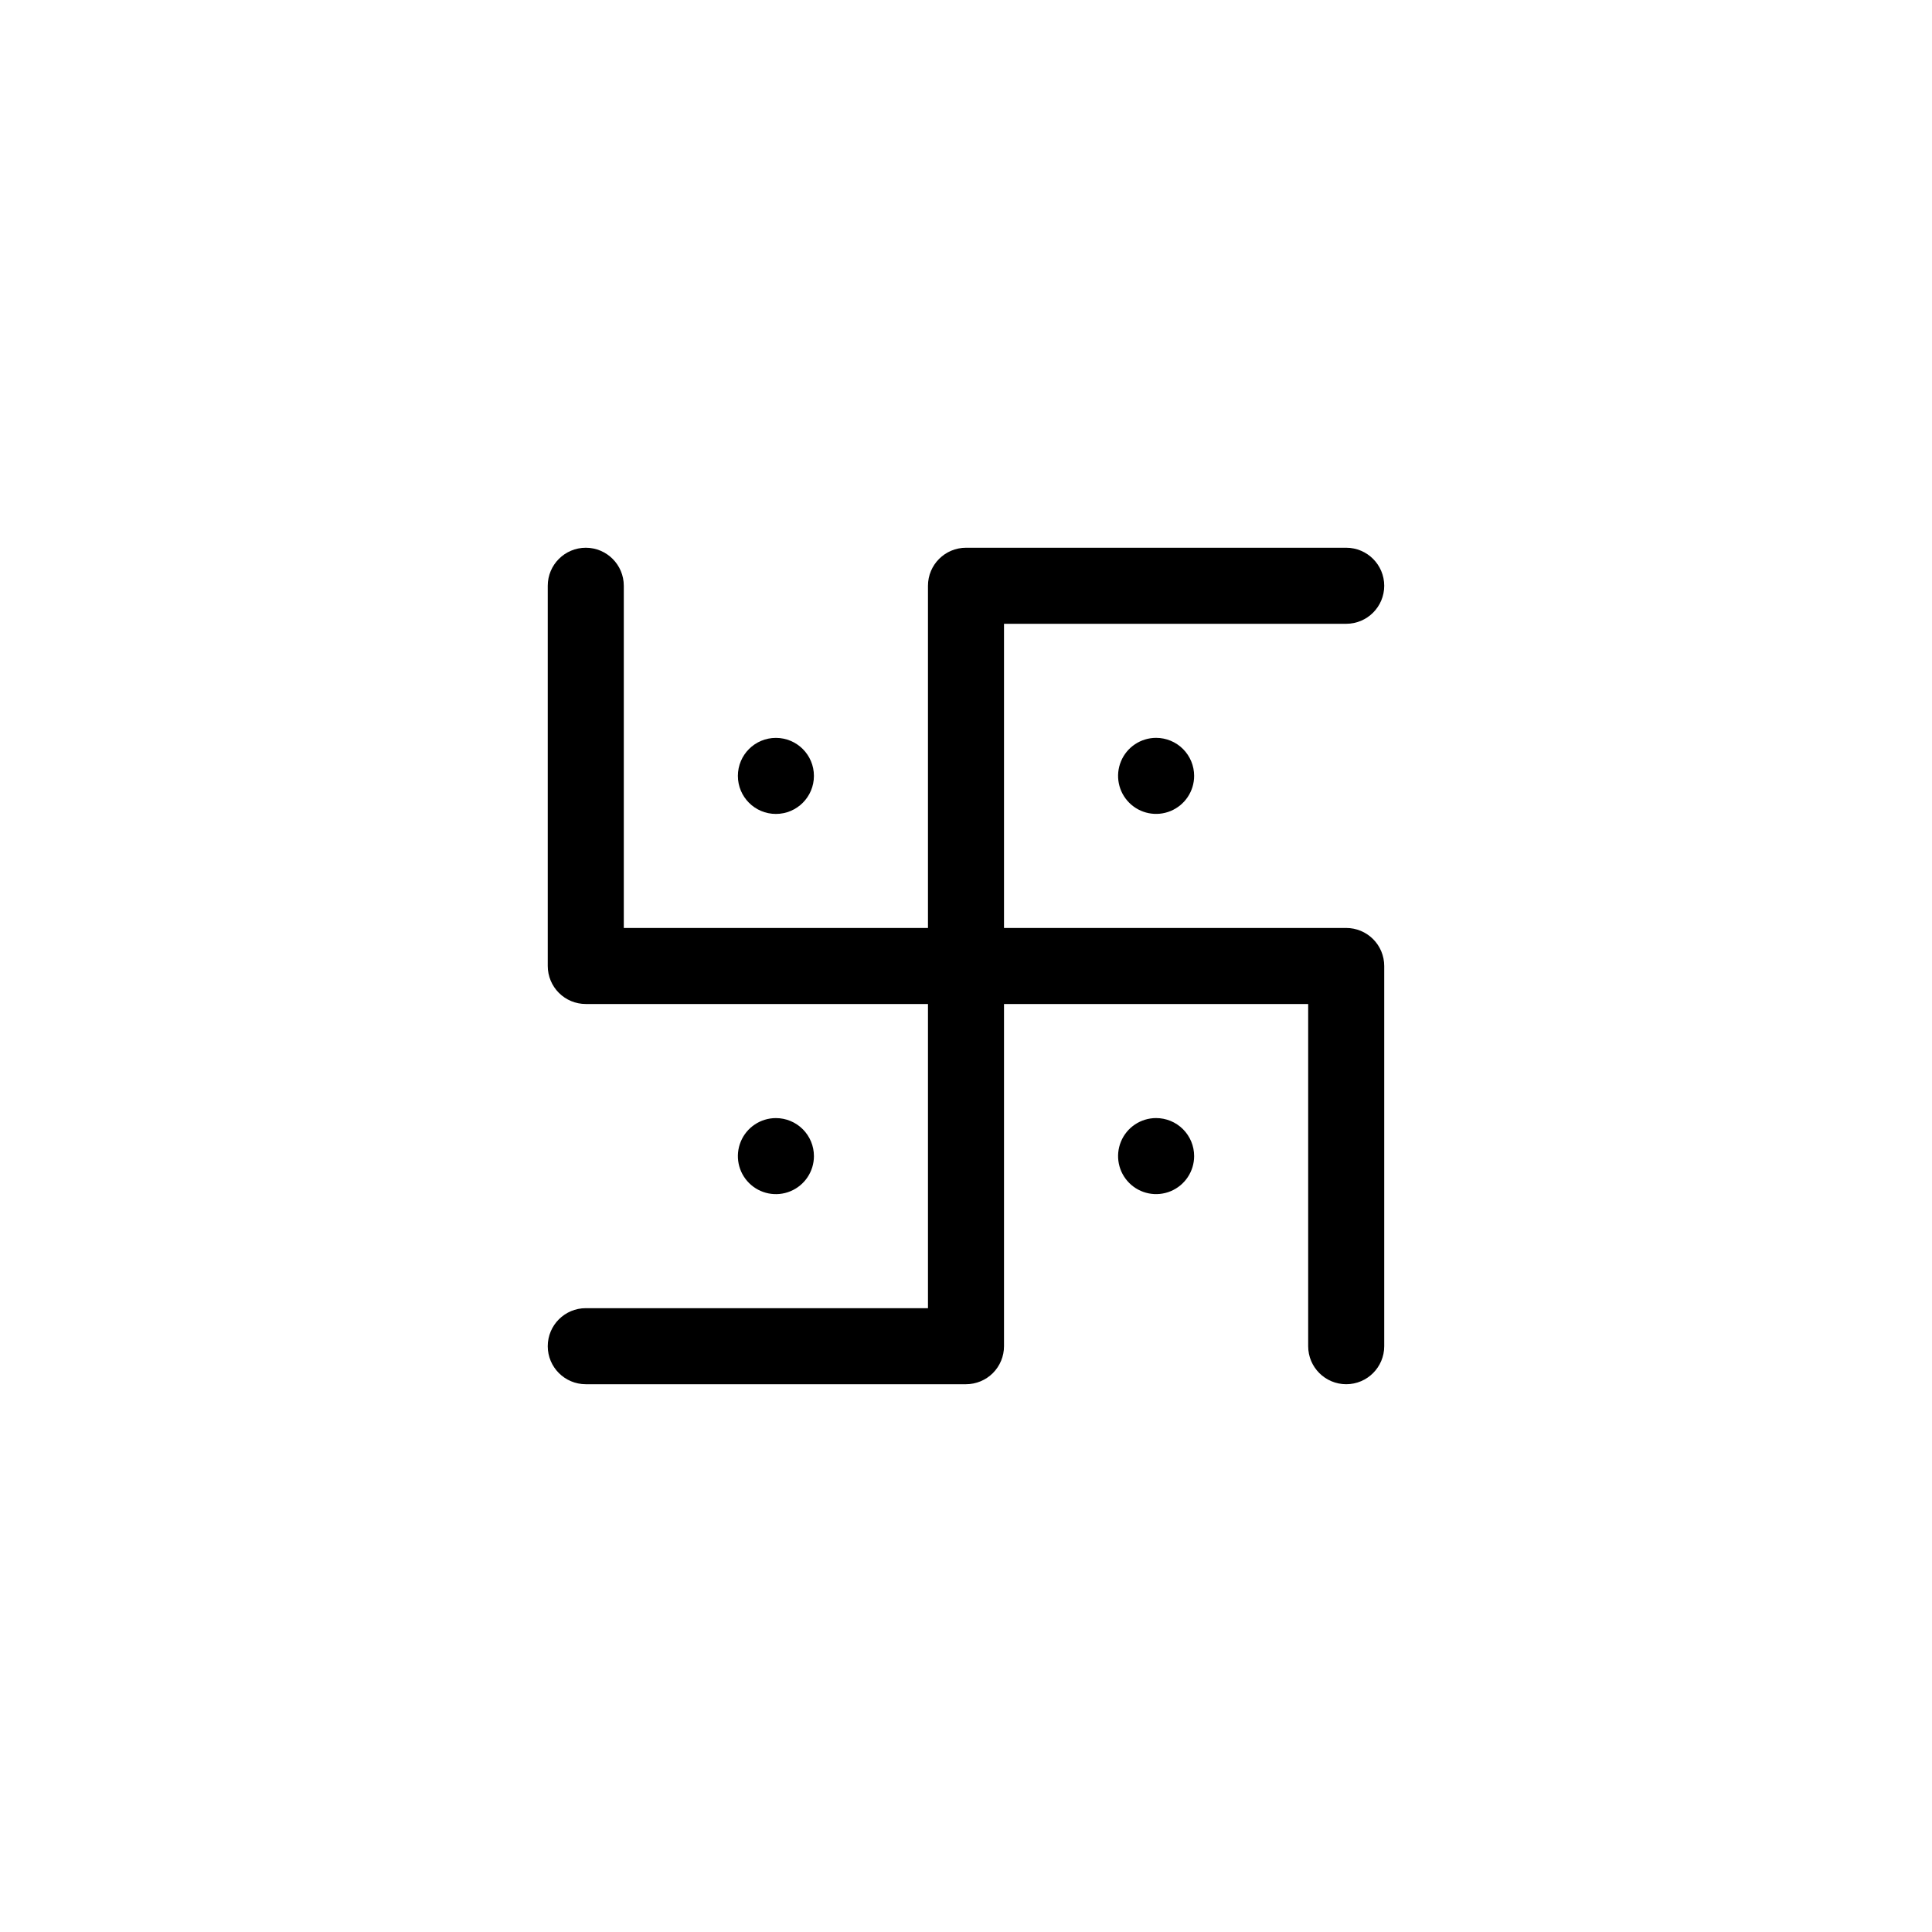 <?xml version="1.0" encoding="UTF-8"?>
<!-- Uploaded to: ICON Repo, www.svgrepo.com, Generator: ICON Repo Mixer Tools -->
<svg fill="#000000" width="800px" height="800px" version="1.1" viewBox="144 144 512 512" xmlns="http://www.w3.org/2000/svg">
 <g>
  <path d="m450.38 339.54c-4.074 0-7.75 2.453-9.309 6.219-1.559 3.766-0.699 8.098 2.184 10.98 2.883 2.883 7.215 3.746 10.98 2.184 3.766-1.559 6.223-5.234 6.223-9.309 0-2.672-1.062-5.234-2.953-7.125-1.891-1.891-4.453-2.949-7.125-2.949z"/>
  <path d="m450.38 440.3c-4.074 0-7.75 2.453-9.309 6.219-1.559 3.766-0.699 8.098 2.184 10.98 2.883 2.883 7.215 3.746 10.98 2.184 3.766-1.559 6.223-5.234 6.223-9.309 0-2.672-1.062-5.234-2.953-7.125s-4.453-2.949-7.125-2.949z"/>
  <path d="m359.7 450.38c0-2.672-1.062-5.234-2.953-7.125-1.891-1.891-4.453-2.949-7.125-2.949-4.074 0-7.75 2.453-9.309 6.219-1.559 3.766-0.699 8.098 2.184 10.98 2.883 2.883 7.215 3.746 10.98 2.184 3.766-1.559 6.223-5.234 6.223-9.309z"/>
  <path d="m349.62 359.7c5.566 0 10.078-4.512 10.078-10.078 0-5.566-4.512-10.074-10.078-10.074-5.566 0-10.074 4.508-10.074 10.074 0 5.566 4.508 10.078 10.074 10.078z"/>
  <path d="m500.76 389.92h-90.688v-80.609h90.688c5.562 0 10.074-4.512 10.074-10.074 0-5.566-4.512-10.078-10.074-10.078h-100.76c-5.566 0-10.078 4.512-10.078 10.078v90.684h-80.609v-90.684c0-5.566-4.512-10.078-10.074-10.078-5.566 0-10.078 4.512-10.078 10.078v100.76c0 2.672 1.062 5.234 2.953 7.125 1.887 1.887 4.449 2.949 7.125 2.949h90.684v80.609h-90.684c-5.566 0-10.078 4.512-10.078 10.078 0 5.562 4.512 10.074 10.078 10.074h100.76c2.672 0 5.234-1.062 7.125-2.949 1.887-1.891 2.949-4.453 2.949-7.125v-90.688h80.609v90.688c0 5.562 4.512 10.074 10.078 10.074 5.562 0 10.074-4.512 10.074-10.074v-100.76c0-2.676-1.062-5.238-2.949-7.125-1.891-1.891-4.453-2.953-7.125-2.953z"/>
 </g>
</svg>
